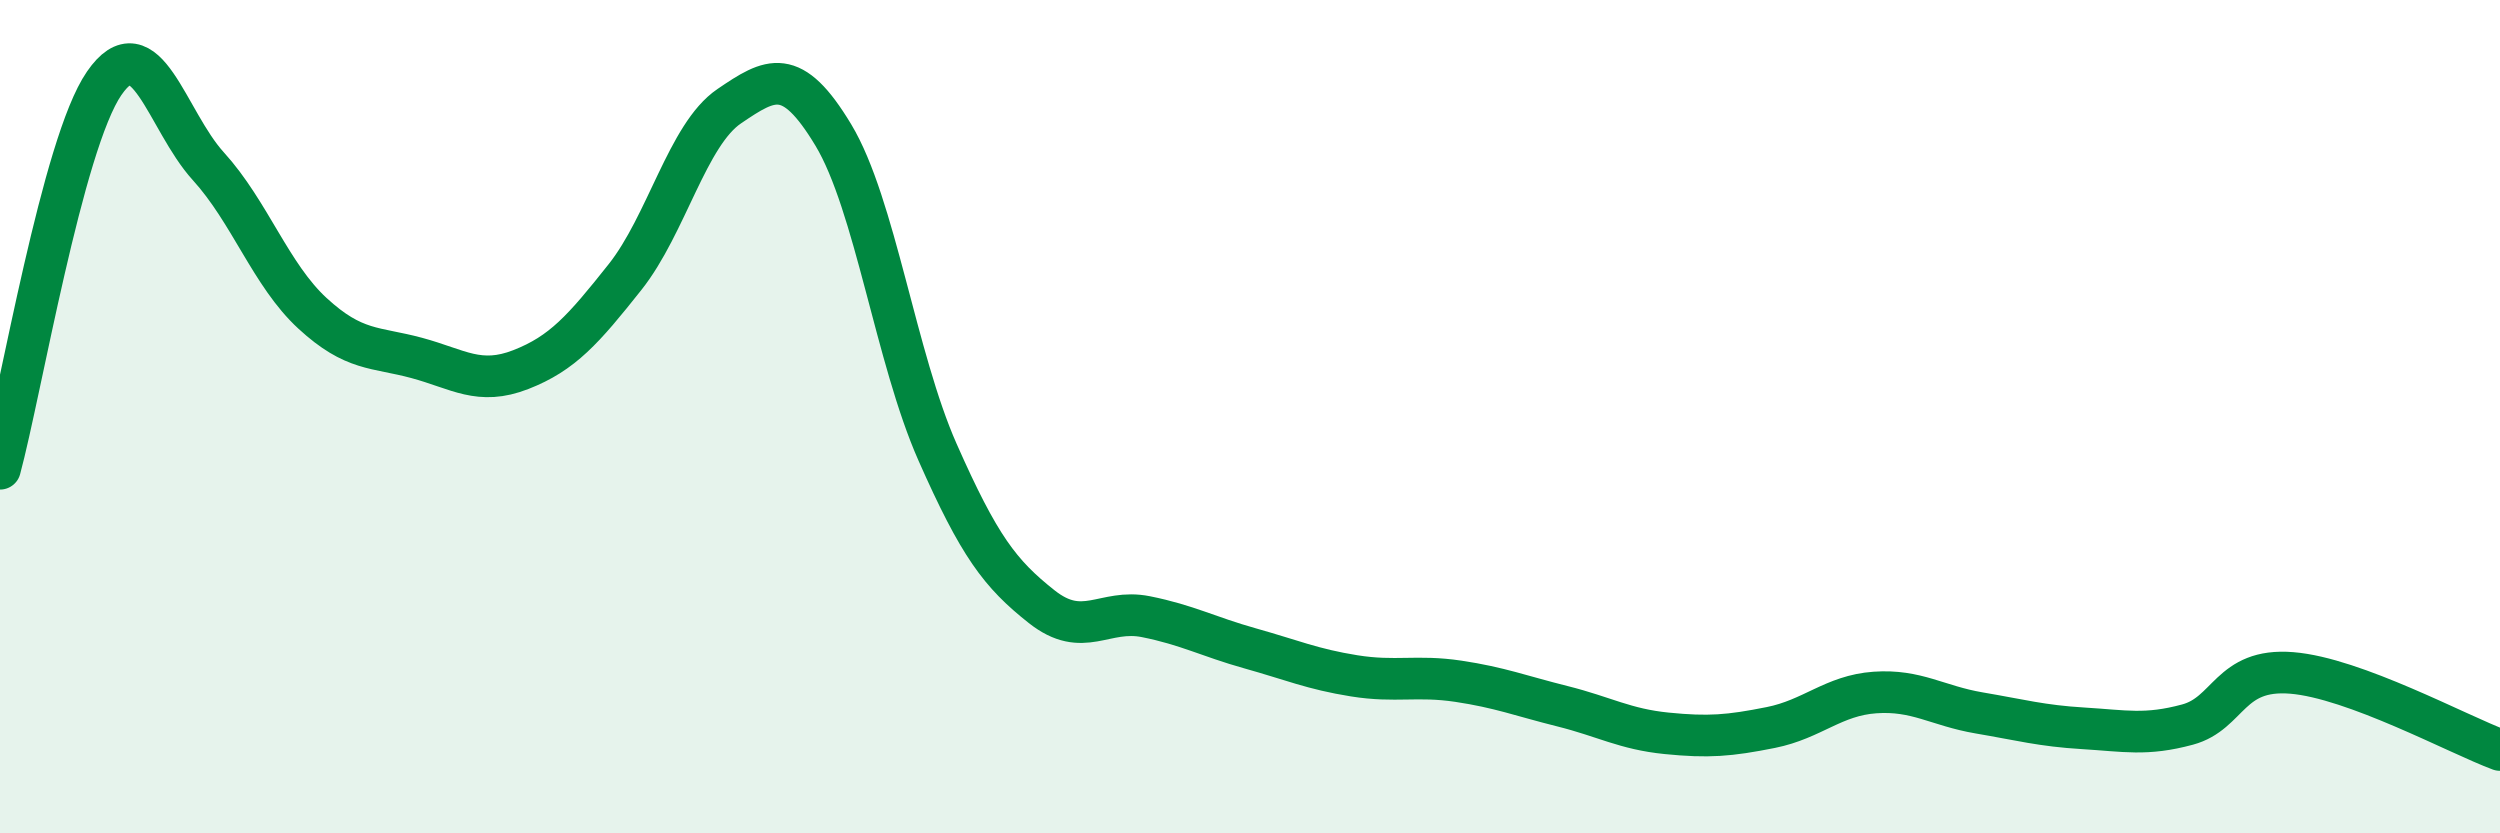 
    <svg width="60" height="20" viewBox="0 0 60 20" xmlns="http://www.w3.org/2000/svg">
      <path
        d="M 0,11.25 C 0.5,9.4 1.5,3.45 2.5,2 C 3.5,0.55 4,2.89 5,3.99 C 6,5.09 6.5,6.6 7.5,7.52 C 8.5,8.44 9,8.32 10,8.59 C 11,8.86 11.5,9.26 12.5,8.87 C 13.5,8.48 14,7.91 15,6.65 C 16,5.39 16.5,3.23 17.5,2.55 C 18.5,1.87 19,1.58 20,3.24 C 21,4.9 21.5,8.59 22.5,10.85 C 23.5,13.11 24,13.77 25,14.56 C 26,15.35 26.5,14.6 27.5,14.8 C 28.5,15 29,15.28 30,15.56 C 31,15.84 31.5,16.06 32.5,16.22 C 33.5,16.38 34,16.2 35,16.35 C 36,16.5 36.5,16.7 37.5,16.95 C 38.5,17.2 39,17.5 40,17.6 C 41,17.7 41.5,17.66 42.5,17.46 C 43.5,17.26 44,16.69 45,16.62 C 46,16.55 46.5,16.94 47.5,17.11 C 48.5,17.28 49,17.42 50,17.48 C 51,17.54 51.5,17.66 52.5,17.39 C 53.5,17.12 53.5,16.03 55,16.15 C 56.5,16.27 59,17.63 60,18L60 20L0 20Z"
        fill="#008740"
        opacity="0.1"
        stroke-linecap="round"
        stroke-linejoin="round"
      />
      <path
        d="M 0,11.25 C 0.5,9.4 1.5,3.45 2.5,2 C 3.5,0.55 4,2.89 5,3.99 C 6,5.09 6.5,6.6 7.5,7.52 C 8.5,8.44 9,8.32 10,8.59 C 11,8.86 11.5,9.26 12.5,8.87 C 13.5,8.48 14,7.91 15,6.65 C 16,5.39 16.5,3.23 17.5,2.55 C 18.5,1.87 19,1.58 20,3.24 C 21,4.9 21.5,8.59 22.5,10.85 C 23.5,13.11 24,13.77 25,14.56 C 26,15.35 26.5,14.6 27.5,14.8 C 28.5,15 29,15.28 30,15.56 C 31,15.84 31.5,16.06 32.5,16.22 C 33.5,16.38 34,16.2 35,16.35 C 36,16.5 36.5,16.7 37.5,16.95 C 38.5,17.2 39,17.5 40,17.6 C 41,17.7 41.5,17.66 42.5,17.46 C 43.5,17.26 44,16.69 45,16.62 C 46,16.55 46.5,16.94 47.5,17.11 C 48.5,17.28 49,17.42 50,17.48 C 51,17.54 51.5,17.66 52.5,17.39 C 53.5,17.12 53.5,16.03 55,16.15 C 56.5,16.27 59,17.63 60,18"
        stroke="#008740"
        stroke-width="1"
        fill="none"
        stroke-linecap="round"
        stroke-linejoin="round"
      />
    </svg>
  